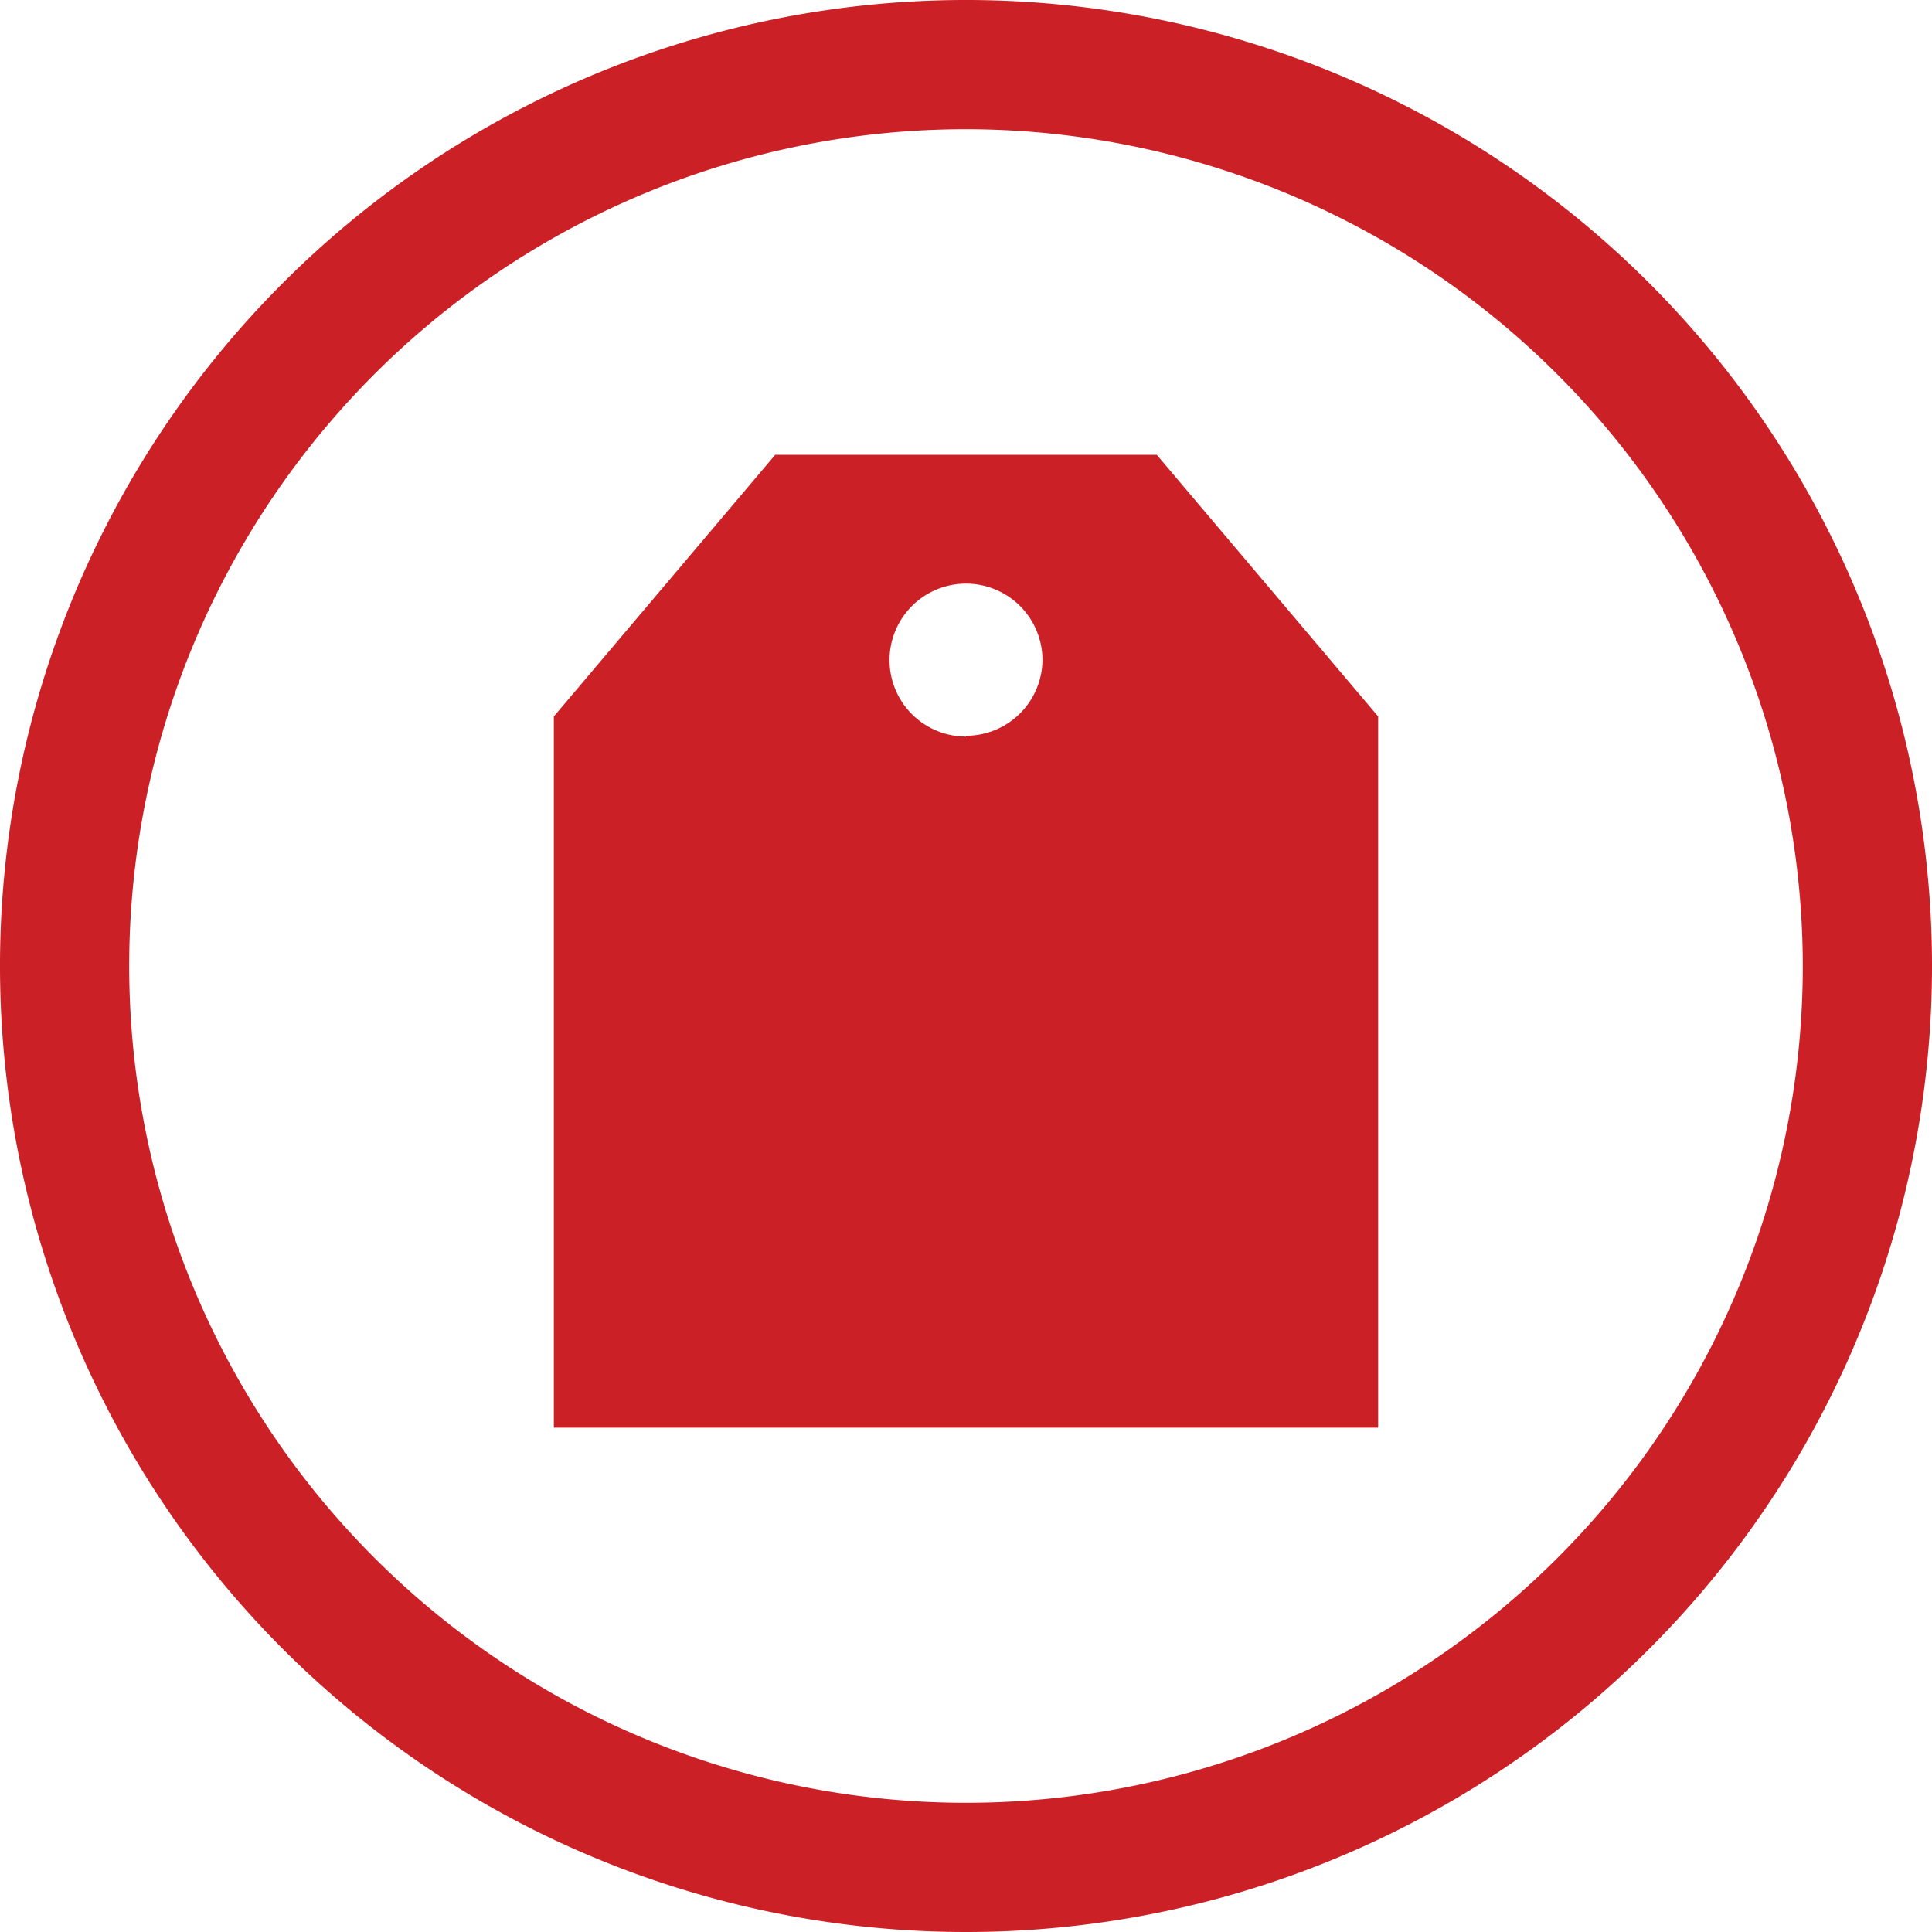 <svg xmlns="http://www.w3.org/2000/svg" viewBox="0 0 48 48"><defs><style>.cls-1{fill:#cb2026;}</style></defs><title>Asset 20</title><g id="Layer_2" data-name="Layer 2"><g id="Layer_1-2" data-name="Layer 1"><path class="cls-1" d="M24,48A24,24,0,1,1,48,24,24,24,0,0,1,24,48ZM24,3.21A20.79,20.79,0,1,0,44.79,24,20.81,20.81,0,0,0,24,3.21Z"/><path class="cls-1" d="M28.74,11.3H19.26l-5.5,6.5V35.47H34.24V17.8Zm-4.74,7a1.9,1.9,0,1,1,1.9-1.9A1.9,1.9,0,0,1,24,18.28Z"/></g></g></svg>
